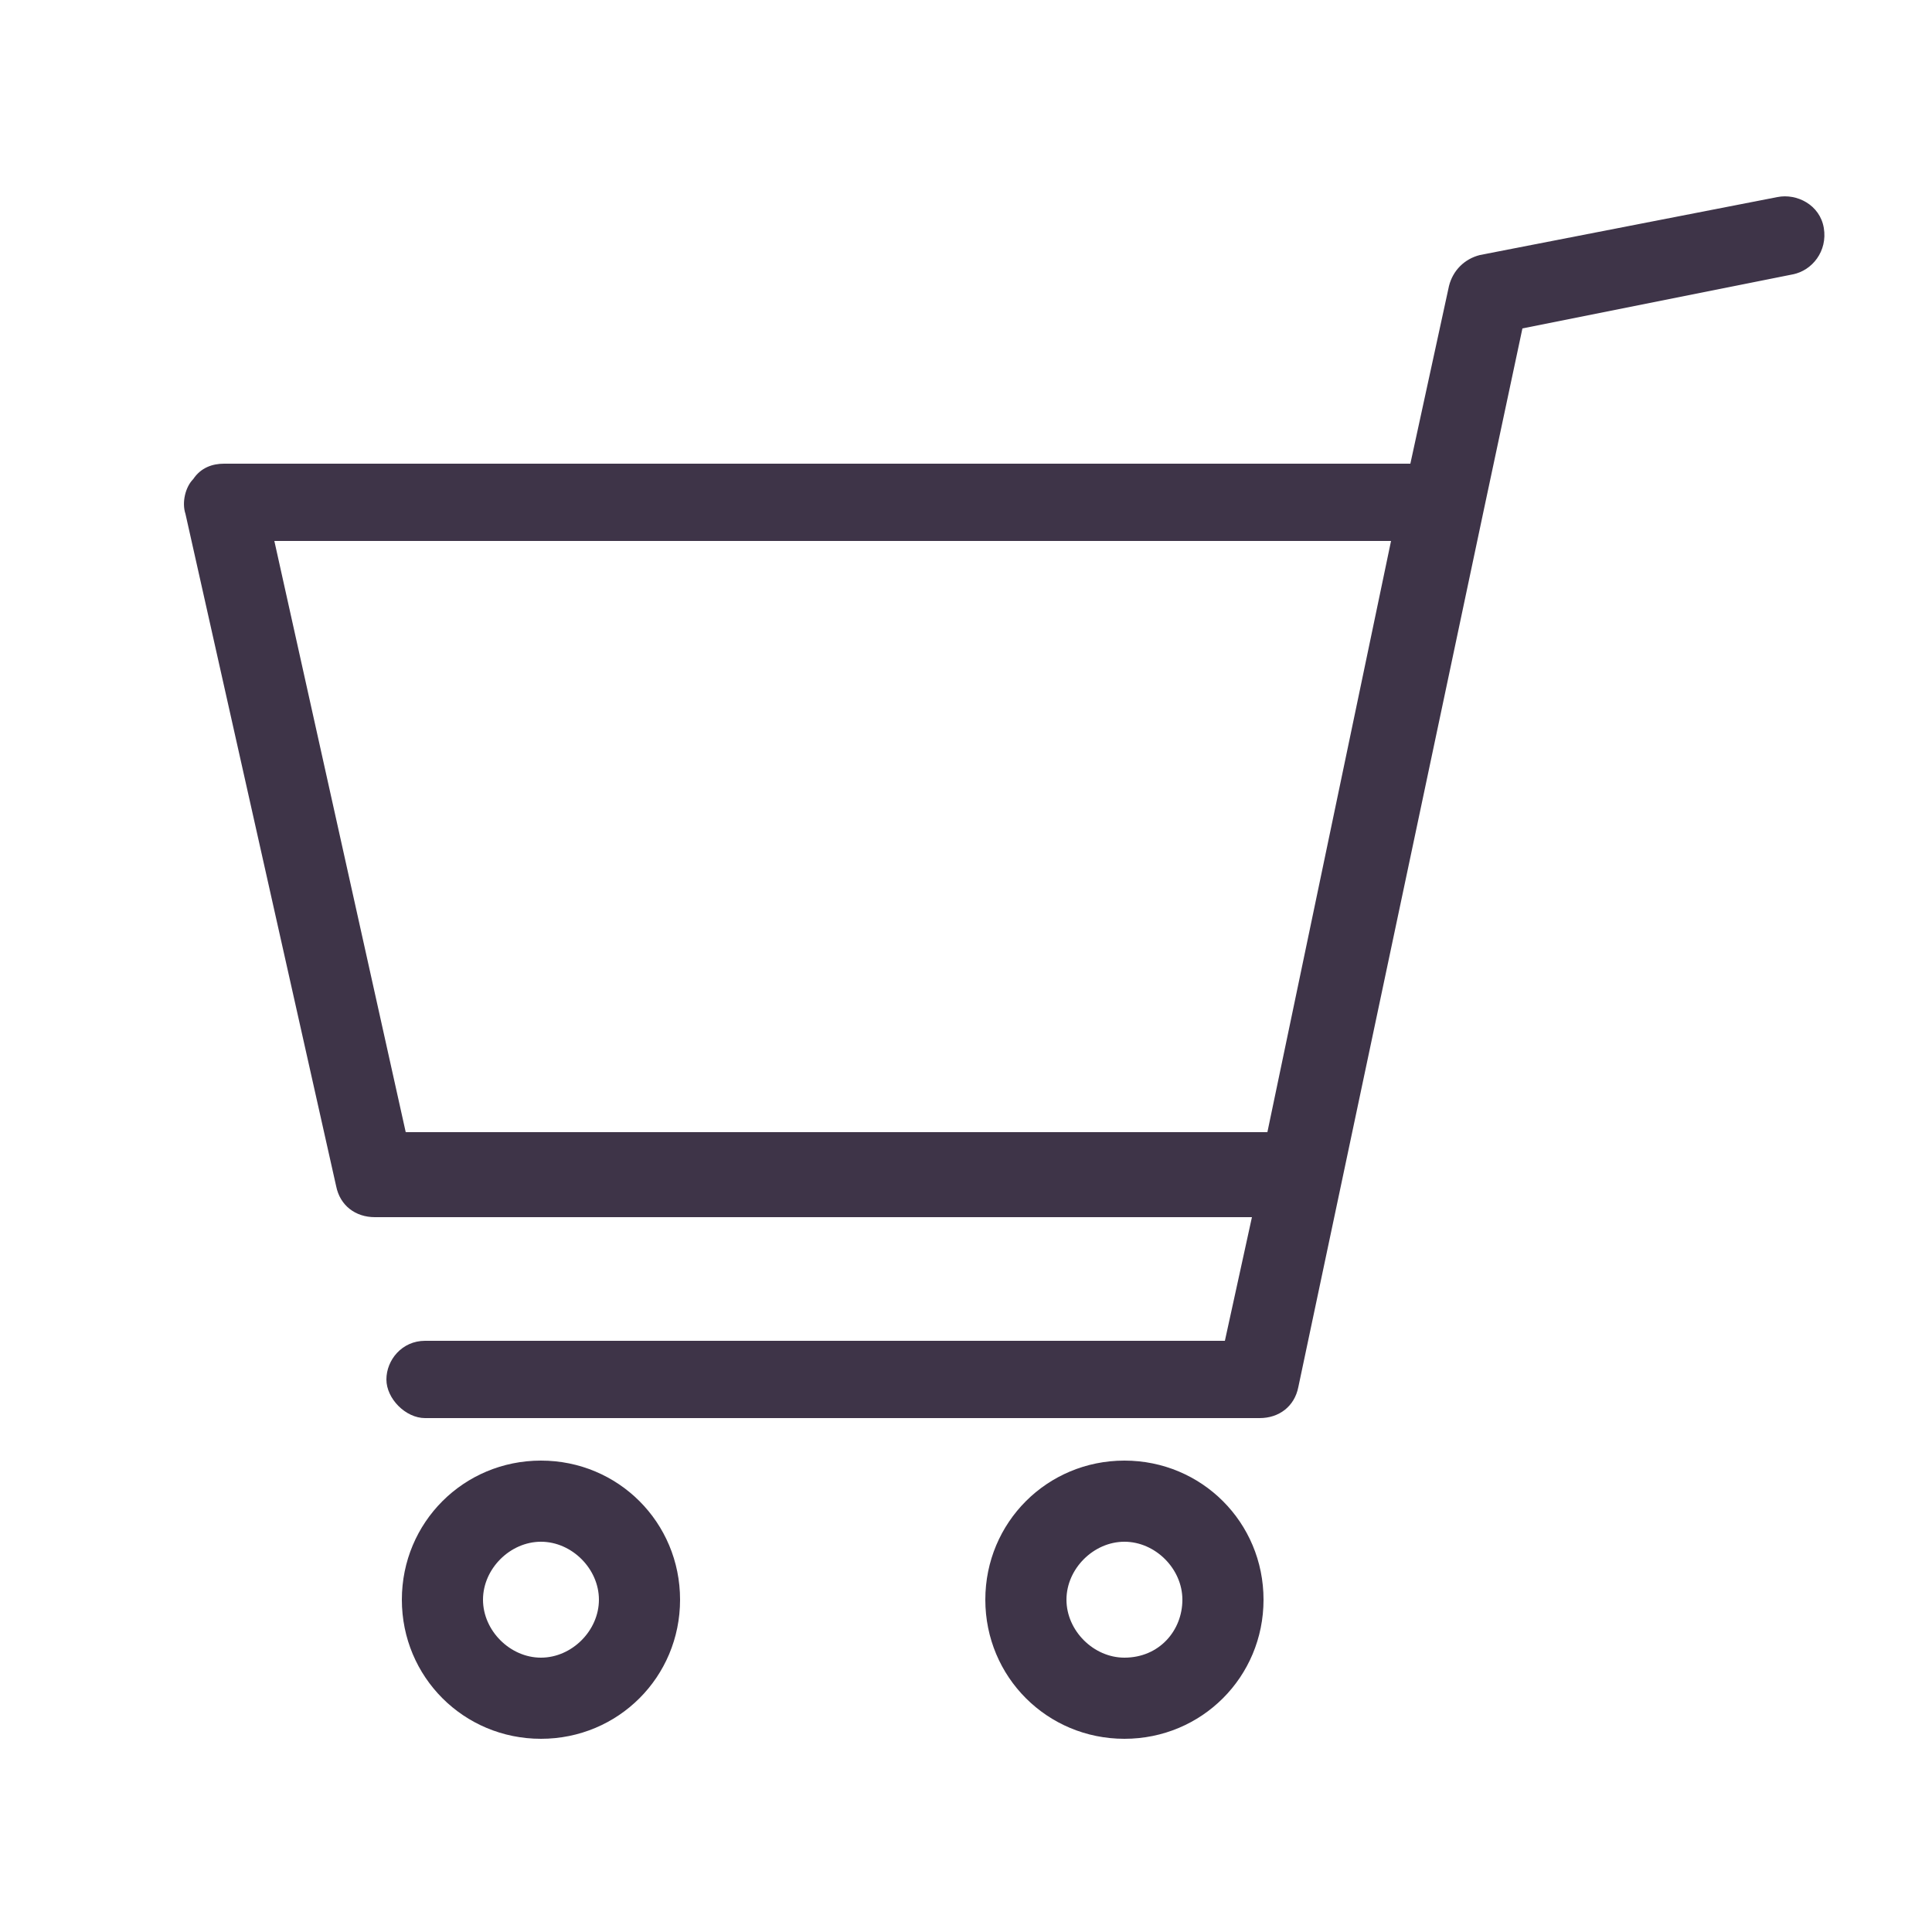 <?xml version="1.0" encoding="utf-8"?>
<!-- Generator: Adobe Illustrator 25.1.0, SVG Export Plug-In . SVG Version: 6.00 Build 0)  -->
<svg version="1.1" id="レイヤー_1" xmlns="http://www.w3.org/2000/svg" xmlns:xlink="http://www.w3.org/1999/xlink" x="0px"
	 y="0px" viewBox="0 0 50 50" style="enable-background:new 0 0 50 50;" xml:space="preserve">
<style type="text/css">
	.st0{display:none;fill:#4C4B4C;}
	.st1{fill:#3E3448;}
</style>
<path class="st0" d="M40.4,42.3h-1.6c0-6.6-4.3-11.4-11.3-12.5c-2.3,0.7-4.8,0.7-7.1,0c-7,1.1-11.3,5.9-11.3,12.5H7.6
	c0-7.5,4.9-12.9,12.8-14.1h0.2l0.2,0.1c2.1,0.7,4.4,0.7,6.5,0l0.2-0.1h0.2C35.5,29.4,40.4,34.8,40.4,42.3z"/>
<path class="st0" d="M24,26.6c-5.1,0-9.3-3.9-9.3-8.7v-2.3c0-4.8,4.2-8.7,9.3-8.7s9.3,3.9,9.3,8.7v2.3C33.4,22.7,29.2,26.6,24,26.6z
	 M24,8.4c-4.3,0-7.8,3.2-7.8,7.2v2.3c0,4,3.5,7.2,7.8,7.2s7.8-3.2,7.8-7.2v-2.3C31.8,11.6,28.3,8.4,24,8.4z"/>
<path class="st0" d="M4.8,16.8L4.8,16.8v0.1l0,0L10,37.2v0.1c0,0,0,0.1,0.1,0.1c0,0,0,0.1,0.1,0.1l0,0c0,0,0,0,0.1,0l0,0h0.1l0,0
	c0,0,0,0,0.1,0l0,0h0.1h2.9l-0.3,0.4c-0.4,0.5-0.7,1.2-0.7,1.9c0,1.7,1.4,3,3,3s3-1.4,3-3c0-0.7-0.2-1.4-0.7-1.9l-0.3-0.4h8
	l-0.3,0.4c-0.4,0.5-0.7,1.2-0.7,1.9c0,1.7,1.4,3,3,3c1.7,0,3-1.4,3-3c0-0.7-0.2-1.4-0.7-1.9l-0.3-0.4h3.2h0.1l0,0h0.1l0,0
	c0,0,0,0,0.1,0l0,0c0,0,0,0,0.1,0l0,0c0,0,0,0,0.1-0.1c0,0,0-0.1,0.1-0.1l0,0v-0.1l5-19.9l0,0c0.1-0.1,0.1-0.2,0.1-0.2l1.1-4.3H45
	c0.3,0,0.6-0.3,0.6-0.6s-0.3-0.6-0.6-0.6h-6c-0.3,0-0.5,0.2-0.6,0.5l-1.1,4.2H5.4c0,0,0,0-0.1,0s-0.1,0-0.1,0H5.1H5H4.9l0,0l0,0
	c0,0,0,0-0.1,0l0,0c0,0,0,0,0,0.1l0,0v0.1l0,0c0,0.1,0,0.1,0,0.1C4.8,16.7,4.8,16.7,4.8,16.8L4.8,16.8z M21.1,22.9H15l-0.7-5.5h6.8
	V22.9L21.1,22.9z M21.1,29.7h-5.2l-0.7-5.5h5.9V29.7L21.1,29.7z M35.8,22.9h-6.1l0.7-5.5h6.8L35.8,22.9z M34.1,29.7h-5.2l0.7-5.5
	h5.9L34.1,29.7z M28,36.4l0.7-5.5h5.1l-1.4,5.5H28z M25.8,40c0-1,0.8-1.8,1.8-1.8s1.8,0.8,1.8,1.8s-0.8,1.8-1.8,1.8
	S25.8,40.9,25.8,40z M22.4,30.9h5.1l-0.7,5.5h-4.4V30.9z M22.4,24.2h5.9l-0.7,5.5h-5.2C22.4,29.7,22.4,24.2,22.4,24.2z M22.4,17.4
	h6.8l-0.7,5.5h-6.1V17.4z M16.7,36.4L16,30.9h5.1v5.5H16.7z M13.7,40c0-1,0.8-1.8,1.8-1.8s1.8,0.8,1.8,1.8s-0.8,1.8-1.8,1.8
	S13.7,40.9,13.7,40z M9.7,30.9h5.1l0.7,5.5h-4.4L9.7,30.9z M8,24.2h5.9l0.7,5.5H9.4L8,24.2z M6.3,17.4H13l0.7,5.5H7.6L6.3,17.4z"/>
<g>
	<path class="st1" d="M14,37.8c-2,0-3.6,1.6-3.6,3.6c0,2,1.6,3.6,3.6,3.6c2,0,3.6-1.6,3.6-3.6C17.6,39.4,16,37.8,14,37.8z M14,42.9
		c-0.8,0-1.5-0.7-1.5-1.5c0-0.8,0.7-1.5,1.5-1.5c0.8,0,1.5,0.7,1.5,1.5C15.5,42.2,14.8,42.9,14,42.9z"/>
	<path class="st1" d="M29.1,37.8c-2,0-3.6,1.6-3.6,3.6c0,2,1.6,3.6,3.6,3.6c2,0,3.6-1.6,3.6-3.6C32.7,39.4,31.1,37.8,29.1,37.8z
		 M29.1,42.9c-0.8,0-1.5-0.7-1.5-1.5c0-0.8,0.7-1.5,1.5-1.5s1.5,0.7,1.5,1.5C30.6,42.2,30,42.9,29.1,42.9z"/>
	<path class="st1" d="M47.2,5.9C47.1,5.3,46.5,5,46,5.1l-7.7,1.5c-0.4,0.1-0.7,0.4-0.8,0.8l-1,4.6H5.8c-0.3,0-0.6,0.1-0.8,0.4
		c-0.2,0.2-0.3,0.6-0.2,0.9l3.9,17.4c0.1,0.5,0.5,0.8,1,0.8h22.7l-0.7,3.2H11c-0.6,0-1,0.5-1,1s0.5,1,1,1h21.6c0.5,0,0.9-0.3,1-0.8
		l4.8-22.7c0,0,0,0,0,0l1-4.7l7-1.4C46.9,7,47.3,6.5,47.2,5.9z M10.5,29.3L7.1,14H36l-3.2,15.3H10.5z"/>
</g>
</svg>
